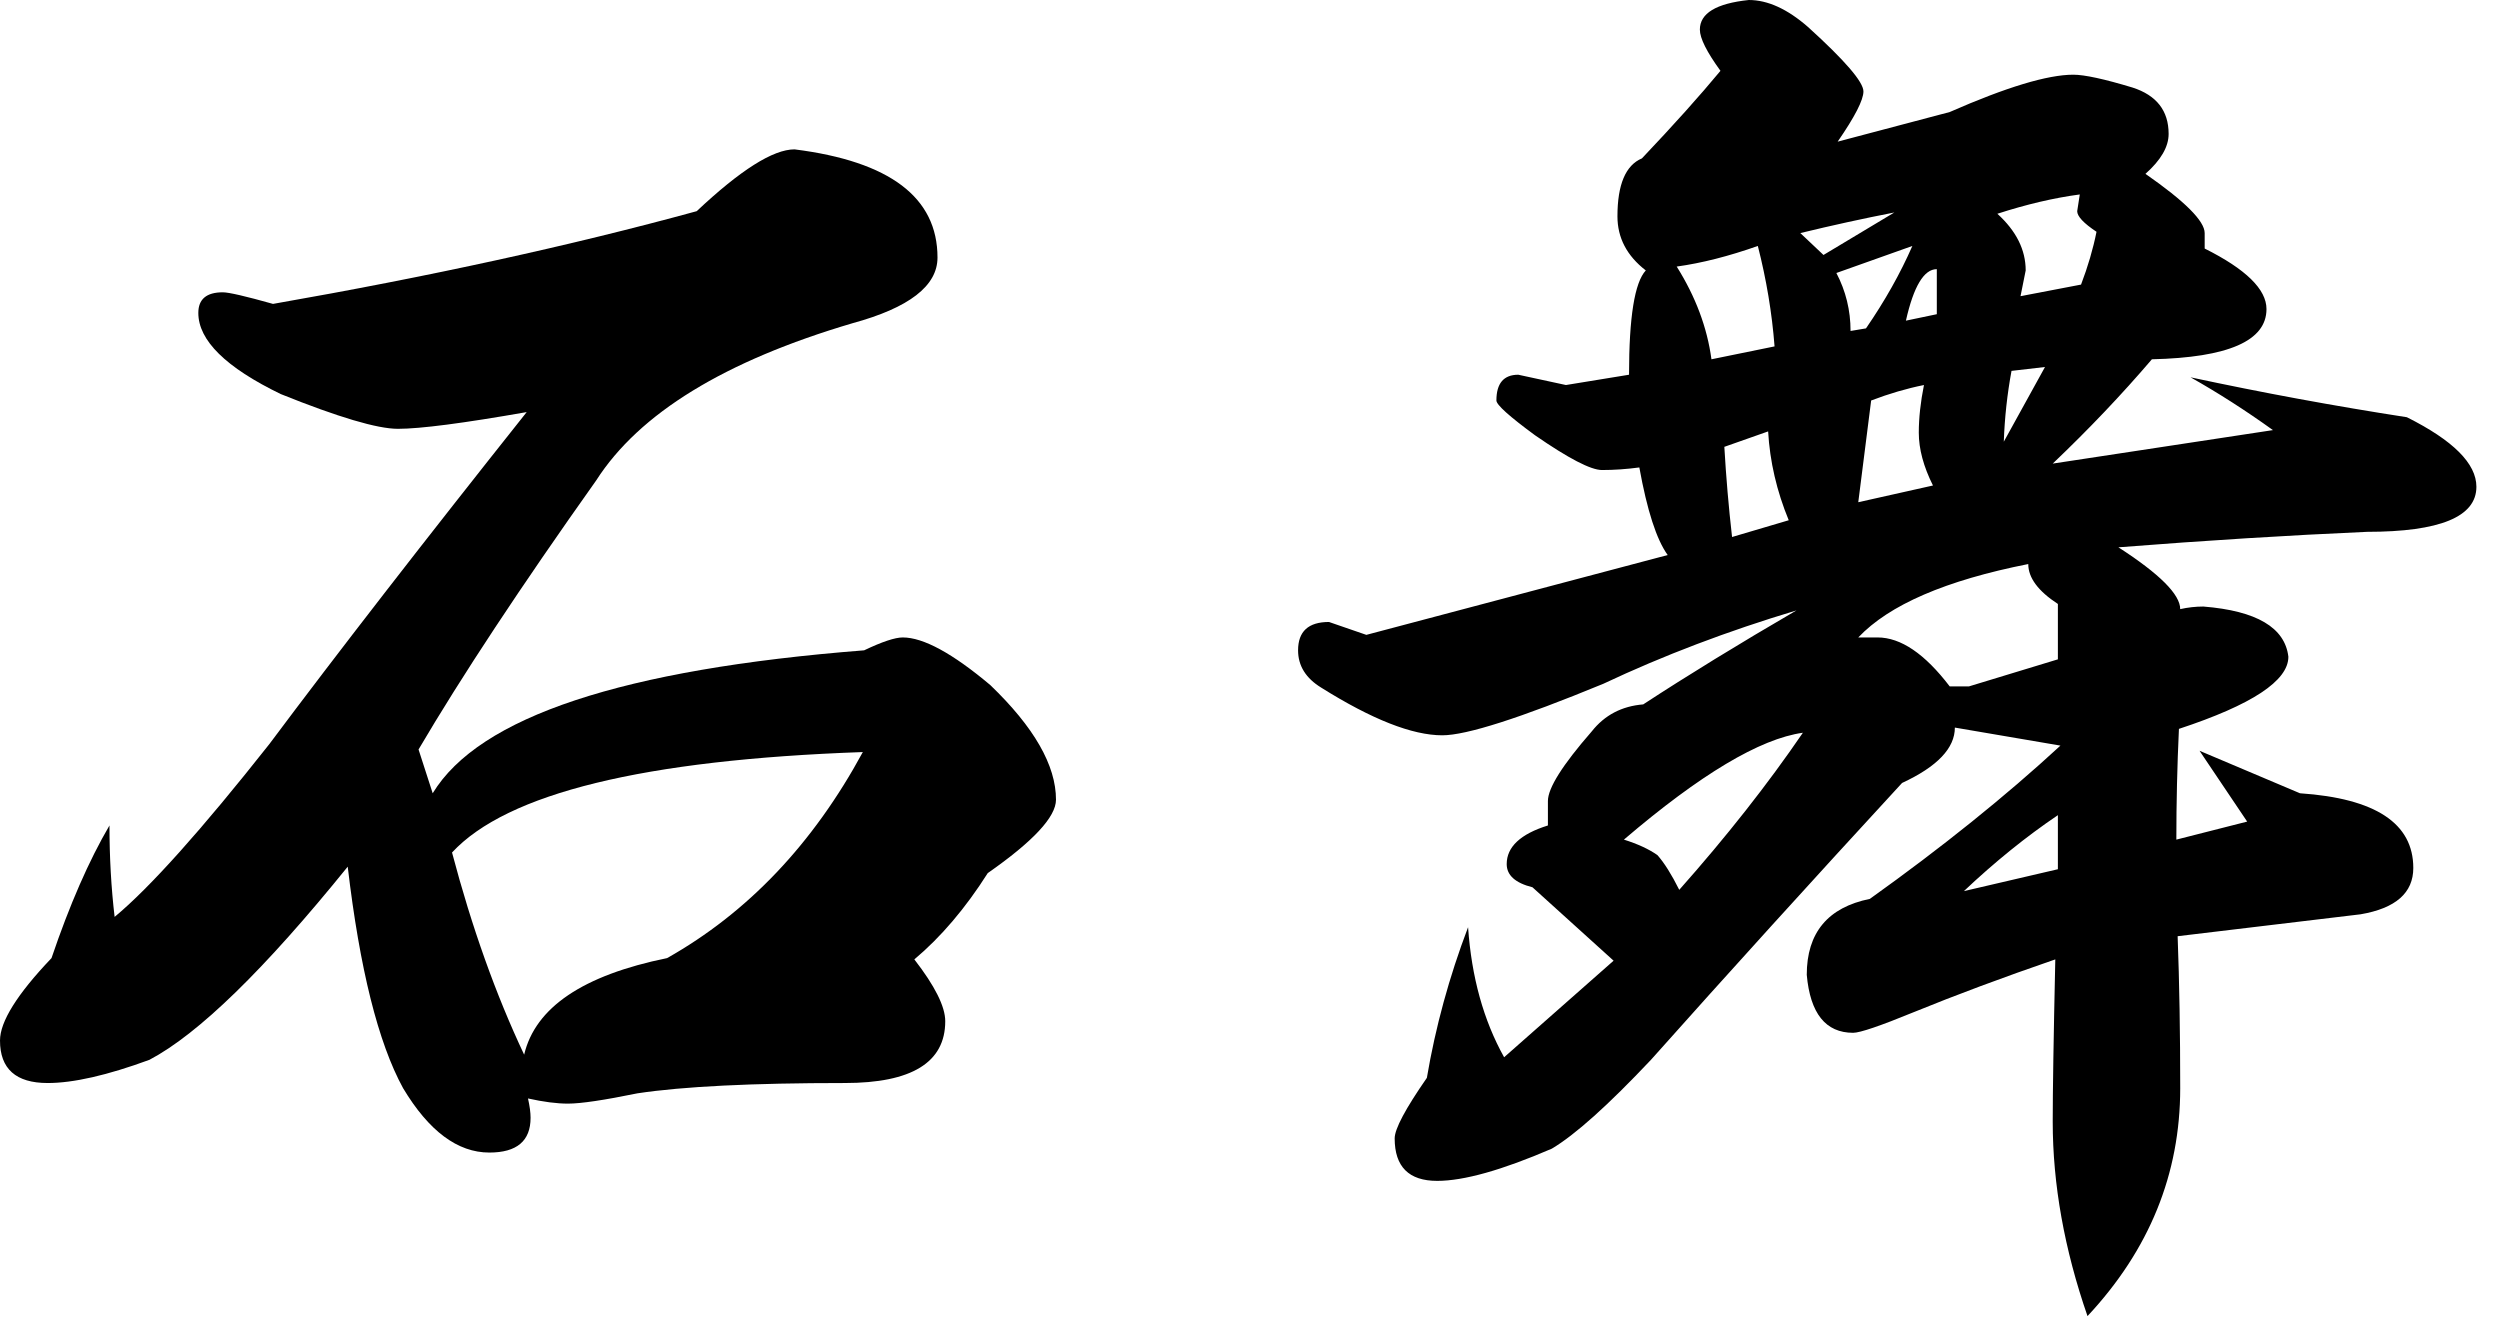 <?xml version="1.0" encoding="UTF-8" standalone="no"?>
<!DOCTYPE svg PUBLIC "-//W3C//DTD SVG 1.1//EN" "http://www.w3.org/Graphics/SVG/1.1/DTD/svg11.dtd">
<svg width="100%" height="100%" viewBox="0 0 91 48" version="1.1" xmlns="http://www.w3.org/2000/svg" xmlns:xlink="http://www.w3.org/1999/xlink" xml:space="preserve" xmlns:serif="http://www.serif.com/" style="fill-rule:evenodd;clip-rule:evenodd;stroke-linejoin:round;stroke-miterlimit:2;">
    <g transform="matrix(1,0,0,1,-95.953,0)">
        <g transform="matrix(1,0,0,1,-267.939,-107.529)">
            <g transform="matrix(1,0,0,1,265.033,148.732)">
                <path d="M117.938,-2.813C116.906,-5 116.031,-7.453 115.313,-10.172C117.313,-12.328 122.297,-13.547 130.266,-13.828C128.453,-10.484 126.078,-7.984 123.141,-6.328C120.078,-5.703 118.344,-4.531 117.938,-2.813ZM103.031,-7.828C102.906,-8.891 102.844,-10 102.844,-11.156C102.094,-9.875 101.391,-8.266 100.734,-6.328C99.484,-5.016 98.859,-4.016 98.859,-3.328C98.859,-2.297 99.438,-1.781 100.594,-1.781C101.531,-1.781 102.766,-2.063 104.297,-2.625C106.078,-3.563 108.484,-5.906 111.516,-9.656C111.953,-5.938 112.625,-3.25 113.531,-1.594C114.469,-0.031 115.516,0.75 116.672,0.75C117.672,0.75 118.172,0.328 118.172,-0.516C118.172,-0.703 118.141,-0.938 118.078,-1.219C118.641,-1.094 119.125,-1.031 119.531,-1.031C120,-1.031 120.844,-1.156 122.063,-1.406C123.719,-1.656 126.234,-1.781 129.609,-1.781C132.047,-1.781 133.266,-2.531 133.266,-4.031C133.266,-4.563 132.891,-5.313 132.141,-6.281C133.109,-7.094 134,-8.141 134.813,-9.422C136.469,-10.578 137.297,-11.469 137.297,-12.094C137.297,-13.344 136.5,-14.734 134.906,-16.266C133.531,-17.422 132.469,-18 131.719,-18C131.438,-18 130.969,-17.844 130.313,-17.531C121.531,-16.844 116.297,-15.109 114.609,-12.328L114.094,-13.922C115.656,-16.578 117.813,-19.844 120.563,-23.719C122.125,-26.156 125.234,-28.063 129.891,-29.438C131.953,-30 132.984,-30.797 132.984,-31.828C132.984,-34.016 131.25,-35.328 127.781,-35.766C127,-35.766 125.813,-35.016 124.219,-33.516C119.656,-32.266 114.516,-31.141 108.797,-30.141C107.797,-30.422 107.188,-30.563 106.969,-30.563C106.375,-30.563 106.078,-30.313 106.078,-29.813C106.078,-28.813 107.078,-27.828 109.078,-26.859C111.172,-26.016 112.594,-25.594 113.344,-25.594C114.156,-25.594 115.719,-25.797 118.031,-26.203C114.281,-21.484 111.156,-17.453 108.656,-14.109C106.188,-10.984 104.313,-8.891 103.031,-7.828Z" style="fill-rule:nonzero;"/>
            </g>
        </g>
        <g transform="matrix(1,0,0,1,-267.939,-107.529)">
            <g transform="matrix(1,0,0,1,265.033,148.732)">
                <path d="M171.797,-25.125C171.828,-26 171.922,-26.859 172.078,-27.703L173.297,-27.844L171.797,-25.125ZM171.563,-33.422C172.625,-33.766 173.625,-34 174.563,-34.125L174.469,-33.516C174.469,-33.328 174.703,-33.078 175.172,-32.766C175.047,-32.141 174.859,-31.5 174.609,-30.844L172.406,-30.422L172.594,-31.359C172.594,-32.109 172.25,-32.797 171.563,-33.422ZM170.344,-8.766C171.469,-9.828 172.609,-10.75 173.766,-11.531L173.766,-9.563L170.344,-8.766ZM168.234,-29.531C168.516,-30.781 168.891,-31.406 169.359,-31.406L169.359,-29.766L168.234,-29.531ZM166.5,-18C167.625,-19.188 169.688,-20.078 172.688,-20.672C172.688,-20.172 173.047,-19.688 173.766,-19.219L173.766,-17.203L170.531,-16.219L169.828,-16.219C168.922,-17.406 168.047,-18 167.203,-18L166.5,-18ZM166.5,-22.922L166.969,-26.625C167.625,-26.875 168.266,-27.063 168.891,-27.188C168.766,-26.563 168.703,-25.984 168.703,-25.453C168.703,-24.859 168.875,-24.219 169.219,-23.531L166.5,-22.922ZM165.703,-31.266L168.469,-32.25C168.031,-31.25 167.469,-30.25 166.781,-29.25L166.219,-29.156C166.219,-29.906 166.047,-30.609 165.703,-31.266ZM164.391,-32.719C165.547,-33 166.688,-33.25 167.813,-33.469L165.234,-31.922L164.391,-32.719ZM161.906,-21.656C161.781,-22.75 161.688,-23.844 161.625,-24.938L163.219,-25.5C163.281,-24.406 163.531,-23.328 163.969,-22.266L161.906,-21.656ZM159.891,-31.5C160.797,-31.625 161.781,-31.875 162.844,-32.25C163.156,-31.031 163.359,-29.813 163.453,-28.594L161.156,-28.125C161,-29.281 160.578,-30.406 159.891,-31.5ZM157.969,-10.641C160.75,-13.016 162.922,-14.313 164.484,-14.531C163.203,-12.656 161.703,-10.75 159.984,-8.813C159.703,-9.375 159.438,-9.797 159.188,-10.078C158.875,-10.297 158.469,-10.484 157.969,-10.641ZM147.234,-18.563C146.484,-18.563 146.109,-18.219 146.109,-17.531C146.109,-16.969 146.391,-16.516 146.953,-16.172C148.797,-15.016 150.266,-14.438 151.359,-14.438C152.234,-14.438 154.188,-15.063 157.219,-16.313C159.406,-17.344 161.75,-18.234 164.25,-18.984C162.156,-17.766 160.297,-16.625 158.672,-15.563C157.891,-15.5 157.266,-15.172 156.797,-14.578C155.734,-13.359 155.203,-12.516 155.203,-12.047L155.203,-11.156C154.203,-10.844 153.703,-10.375 153.703,-9.75C153.703,-9.344 154.016,-9.063 154.641,-8.906L157.594,-6.234L153.609,-2.719C152.859,-4.063 152.422,-5.641 152.297,-7.453C151.609,-5.641 151.109,-3.813 150.797,-1.969C150.016,-0.844 149.625,-0.109 149.625,0.234C149.625,1.266 150.141,1.781 151.172,1.781C152.141,1.781 153.531,1.391 155.344,0.609C156.188,0.109 157.391,-0.969 158.953,-2.625C161.766,-5.781 164.813,-9.141 168.094,-12.703C169.375,-13.297 170.016,-13.969 170.016,-14.719L173.859,-14.063C171.859,-12.219 169.547,-10.359 166.922,-8.484C165.391,-8.172 164.625,-7.25 164.625,-5.719C164.75,-4.313 165.313,-3.609 166.313,-3.609C166.563,-3.609 167.297,-3.859 168.516,-4.359C170.047,-4.984 171.766,-5.625 173.672,-6.281C173.609,-3.438 173.578,-1.469 173.578,-0.375C173.578,1.906 174,4.266 174.844,6.703C177.094,4.297 178.219,1.531 178.219,-1.594C178.219,-3.594 178.188,-5.438 178.125,-7.125L184.781,-7.922C186.063,-8.141 186.703,-8.703 186.703,-9.609C186.703,-11.234 185.328,-12.141 182.578,-12.328L178.922,-13.875L180.656,-11.297L178.078,-10.641C178.078,-11.984 178.109,-13.328 178.172,-14.672C180.828,-15.547 182.156,-16.422 182.156,-17.297C182.031,-18.359 181,-18.969 179.063,-19.125C178.781,-19.125 178.5,-19.094 178.219,-19.031C178.219,-19.563 177.469,-20.313 175.969,-21.281C179.156,-21.531 182.172,-21.719 185.016,-21.844C187.672,-21.844 189,-22.391 189,-23.484C189,-24.328 188.156,-25.172 186.469,-26.016C183.844,-26.422 181.219,-26.906 178.594,-27.469C179.594,-26.906 180.594,-26.266 181.594,-25.547L173.578,-24.328C174.891,-25.578 176.094,-26.844 177.188,-28.125C179.969,-28.188 181.359,-28.797 181.359,-29.953C181.359,-30.672 180.609,-31.406 179.109,-32.156L179.109,-32.719C179.109,-33.156 178.391,-33.875 176.953,-34.875C177.516,-35.375 177.797,-35.859 177.797,-36.328C177.797,-37.172 177.359,-37.734 176.484,-38.016C175.453,-38.328 174.734,-38.484 174.328,-38.484C173.391,-38.484 171.891,-38.031 169.828,-37.125L165.75,-36.047C166.375,-36.953 166.688,-37.563 166.688,-37.875C166.688,-38.219 166.016,-39 164.672,-40.219C163.922,-40.875 163.203,-41.203 162.516,-41.203C161.328,-41.078 160.734,-40.719 160.734,-40.125C160.734,-39.813 160.984,-39.313 161.484,-38.625C160.734,-37.719 159.781,-36.656 158.625,-35.438C158.031,-35.188 157.734,-34.484 157.734,-33.328C157.734,-32.547 158.078,-31.891 158.766,-31.359C158.359,-30.922 158.156,-29.656 158.156,-27.563L155.859,-27.188L154.125,-27.563C153.594,-27.563 153.328,-27.25 153.328,-26.625C153.328,-26.469 153.797,-26.047 154.734,-25.359C155.953,-24.516 156.766,-24.094 157.172,-24.094C157.609,-24.094 158.063,-24.125 158.531,-24.188C158.813,-22.625 159.156,-21.563 159.563,-21L148.594,-18.094L147.234,-18.563Z" style="fill-rule:nonzero;"/>
            </g>
        </g>
    </g>
</svg>
